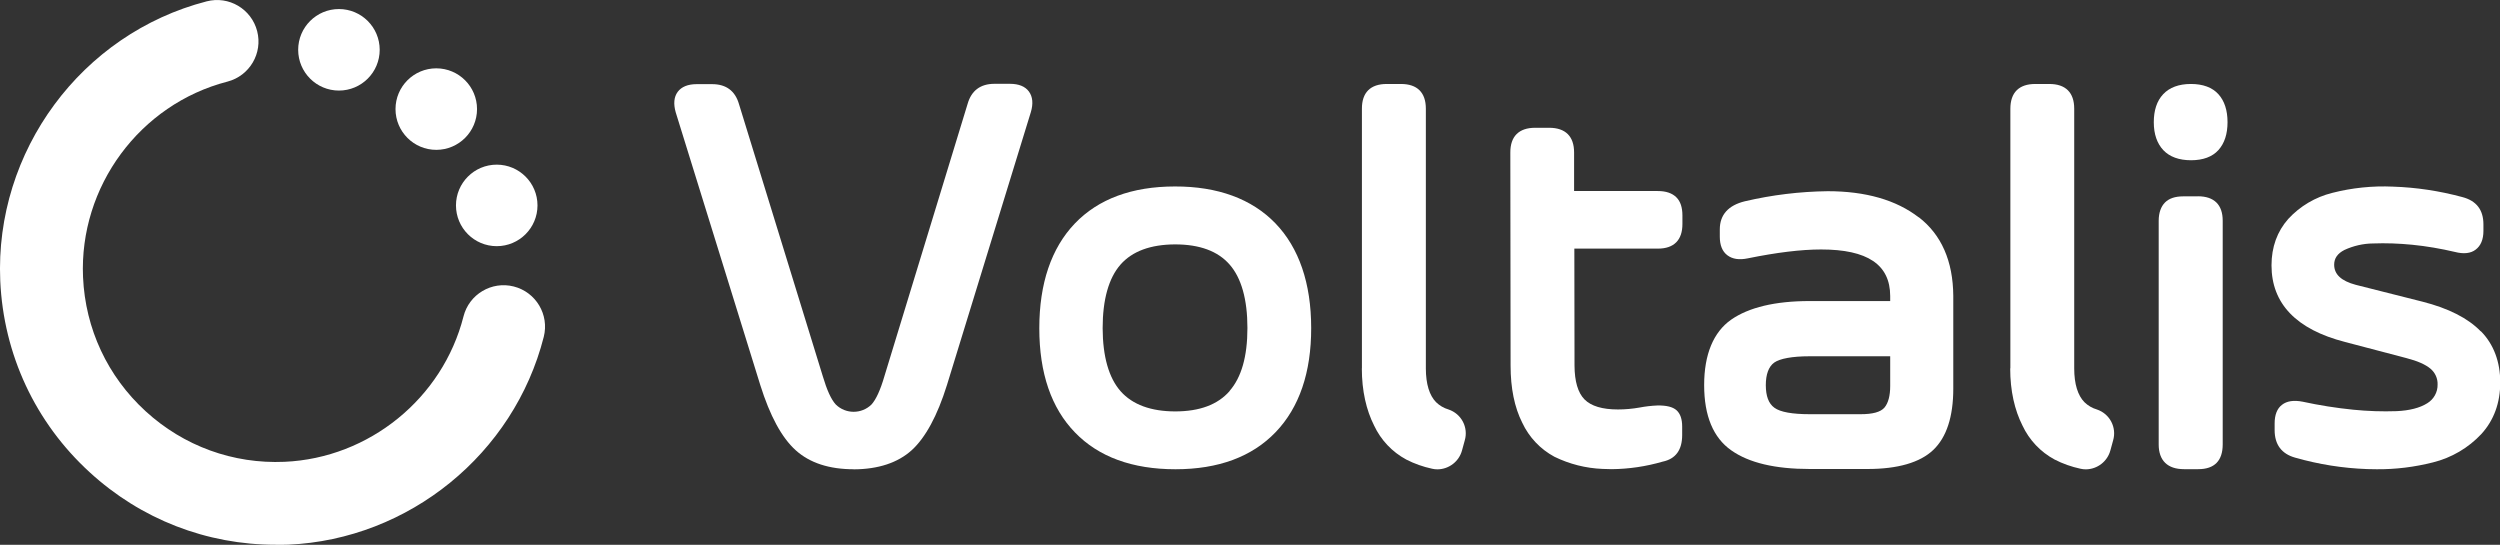 <?xml version="1.0" encoding="UTF-8"?>
<svg id="Layer_2" xmlns="http://www.w3.org/2000/svg" viewBox="0 0 295.63 64.42">
  <rect x="0" y="0" width="295.63" height="64.42" fill="#333333" stroke="none"/>
  <defs>
    <style>
      .cls-1 {
        fill: #fff;
      }
    </style>
  </defs>
  <g id="Layer_1-2" data-name="Layer_1">
    <g>
      <path class="cls-1" d="M32.62,64.42c-8.18,0-15.95-3.01-22.01-8.57C4.17,49.96.42,41.92.03,33.2-.64,17.89,9.62,3.99,24.44.16c2.62-.68,5.29.9,5.97,3.52.68,2.62-.9,5.29-3.51,5.97-10.37,2.68-17.55,12.41-17.08,23.13.27,6.1,2.9,11.73,7.4,15.85,4.5,4.12,10.34,6.25,16.44,5.98,9.99-.44,18.69-7.51,21.15-17.19.66-2.62,3.33-4.21,5.95-3.54,2.62.67,4.21,3.33,3.54,5.96-3.52,13.84-15.94,23.94-30.21,24.57-.49.02-.98.03-1.47.03"/>
      <path class="cls-1" d="M44.9,5.89c0,2.66-2.16,4.82-4.82,4.82s-4.82-2.16-4.82-4.82,2.16-4.82,4.82-4.82,4.82,2.16,4.82,4.82"/>
      <path class="cls-1" d="M56.41,12.9c0,2.66-2.16,4.82-4.82,4.82s-4.82-2.16-4.82-4.82,2.16-4.82,4.82-4.82,4.82,2.16,4.82,4.82"/>
      <path class="cls-1" d="M63.56,24.29c0,2.66-2.16,4.82-4.82,4.82s-4.82-2.16-4.82-4.82,2.16-4.82,4.82-4.82,4.82,2.16,4.82,4.82"/>
      <path class="cls-1" d="M138.94,22.05c-5.08,0-9.07,1.48-11.85,4.39-2.77,2.91-4.19,7.07-4.19,12.38,0,5.31,1.42,9.44,4.22,12.32,2.79,2.89,6.79,4.35,11.88,4.35,5.09,0,9.06-1.48,11.85-4.39,2.79-2.91,4.21-7.05,4.2-12.32,0-5.27-1.44-9.48-4.23-12.37-2.79-2.89-6.81-4.37-11.88-4.36M145.4,46.25c-1.4,1.6-3.55,2.4-6.42,2.4s-5.06-.8-6.46-2.38c-1.4-1.58-2.12-4.11-2.13-7.47,0-3.36.71-5.91,2.11-7.51,1.4-1.59,3.57-2.38,6.46-2.39,2.89,0,5.05.79,6.44,2.38,1.39,1.58,2.11,4.12,2.11,7.5,0,3.39-.71,5.85-2.12,7.46h0Z"/>
      <path class="cls-1" d="M196.03,22.59h-9.89v-4.56c0-1.91-1.02-2.92-2.95-2.92h-1.66c-1.92,0-2.94,1.02-2.93,2.93l.03,25.19c0,2.67.46,4.94,1.38,6.76.8,1.71,2.13,3.12,3.8,4.02,1.78.87,3.71,1.36,5.69,1.44.36.02.72.03,1.09.03,2.04-.02,4.06-.32,6.02-.89,1.54-.32,2.31-1.38,2.31-3.14v-1.01c0-.88-.22-1.52-.66-1.92-.44-.4-1.19-.59-2.28-.57-.7.03-1.4.11-2.08.24-.85.15-1.71.23-2.57.23-1.86,0-3.18-.4-3.96-1.19s-1.17-2.14-1.18-4l-.02-13.83h9.88c1.9,0,2.91-1.01,2.9-2.93v-.99c0-.94-.23-1.67-.72-2.15-.49-.49-1.23-.74-2.19-.74"/>
      <path class="cls-1" d="M226.89,25.7c-2.67-2.06-6.29-3.09-10.76-3.09-3.3.04-6.58.44-9.79,1.19-1.97.48-2.97,1.6-2.97,3.33v.86c0,1.01.3,1.75.9,2.2.6.45,1.4.57,2.41.36,3.39-.69,6.3-1.05,8.67-1.05,5.49,0,8.16,1.79,8.17,5.5v.6h-9.53c-4.08,0-7.2.75-9.29,2.21-2.08,1.47-3.18,4.09-3.18,7.73s1.08,6.22,3.2,7.71c2.11,1.49,5.21,2.21,9.29,2.21h6.83c3.58,0,6.2-.76,7.77-2.25,1.57-1.49,2.37-3.93,2.37-7.25v-10.97c-.03-4.11-1.4-7.24-4.09-9.31M223.52,42.13v3.52c0,1.15-.23,2.01-.68,2.55-.46.53-1.39.78-2.82.78h-6c-2.08,0-3.49-.25-4.19-.76s-1.01-1.38-1.02-2.66c0-1.28.33-2.2.99-2.68.66-.47,2.1-.75,4.2-.75h9.51Z"/>
      <path class="cls-1" d="M259.08,9.93c-1.42,0-2.53.41-3.28,1.21-.75.8-1.11,1.91-1.11,3.32s.39,2.51,1.13,3.3c.75.79,1.86,1.19,3.28,1.19,1.4,0,2.51-.4,3.23-1.2s1.08-1.9,1.08-3.3-.36-2.52-1.08-3.31c-.72-.8-1.83-1.21-3.25-1.21"/>
      <path class="cls-1" d="M259.9,23.22h-1.74c-.94,0-1.66.24-2.14.72-.48.48-.75,1.22-.75,2.17v26.45c0,1.91,1.06,2.92,2.99,2.92h1.69c1.93,0,2.89-1.01,2.89-2.93v-26.45c0-1.89-1.01-2.89-2.94-2.89"/>
      <path class="cls-1" d="M293.34,39.17c-1.49-1.54-3.81-2.72-6.89-3.5l-7.88-1.99c-1.71-.46-2.55-1.23-2.55-2.38,0-.75.39-1.32,1.21-1.74,1.06-.49,2.22-.76,3.37-.77,1.54-.06,3.08,0,4.63.15,1.71.17,3.4.46,5.06.85,1.04.27,1.88.18,2.46-.27.6-.45.92-1.19.92-2.21v-.78c0-1.72-.84-2.8-2.51-3.23-2.67-.72-5.42-1.14-8.19-1.23-2.41-.11-4.84.14-7.18.74-2,.5-3.81,1.57-5.2,3.08-1.3,1.47-1.98,3.31-1.98,5.49,0,4.53,2.94,7.58,8.7,9.06l7.23,1.9c1.33.34,2.29.77,2.87,1.26.55.46.87,1.16.84,1.88.02.9-.46,1.75-1.23,2.21-.87.55-2.1.86-3.61.93-1.71.06-3.42,0-5.13-.17-2-.2-4.02-.52-6-.95-1.04-.2-1.86-.08-2.43.37-.58.44-.87,1.19-.87,2.2v.79c0,1.71.82,2.81,2.43,3.26,2.77.79,5.64,1.25,8.51,1.35.39.01.77.02,1.13.02,2.24.02,4.48-.26,6.65-.81,2.19-.54,4.19-1.71,5.74-3.37,1.47-1.62,2.22-3.67,2.22-6.09s-.77-4.51-2.29-6.05"/>
      <path class="cls-1" d="M161.04,43.56c0,2.67.53,4.94,1.45,6.76.8,1.71,2.13,3.12,3.8,4.02.97.5,2,.86,3.07,1.09.21.05.42.07.64.07,1.36-.02,2.54-.94,2.89-2.25l.32-1.17c.45-1.53-.39-3.15-1.92-3.66-.55-.16-1.06-.46-1.47-.86-.78-.79-1.21-2.14-1.21-4V12.85c0-1.91-1.02-2.92-2.94-2.92h-1.69c-1.92,0-2.94,1.01-2.93,2.93v30.7Z"/>
      <path class="cls-1" d="M100.95,55.49c-2.9,0-5.2-.75-6.86-2.25-1.66-1.5-3.04-4.07-4.18-7.69l-10-32.25c-.29-1.01-.22-1.83.23-2.44.45-.6,1.21-.91,2.25-.91h1.82c1.66,0,2.73.8,3.18,2.37l9.91,32.18c.48,1.62.99,2.75,1.54,3.34,1.17,1.14,3.04,1.14,4.21,0,.54-.59,1.06-1.72,1.53-3.34l9.84-32.21c.45-1.58,1.52-2.38,3.18-2.38h1.82c1.04,0,1.8.3,2.25.91.45.61.53,1.44.23,2.44l-9.92,32.27c-1.13,3.63-2.54,6.22-4.16,7.7-1.63,1.48-3.95,2.26-6.86,2.27"/>
      <path class="cls-1" d="M237.71,43.56c0,2.67.53,4.94,1.45,6.76.8,1.71,2.13,3.12,3.8,4.02.97.5,2,.86,3.07,1.09.21.05.42.07.64.07,1.36-.02,2.54-.94,2.89-2.25l.32-1.17c.45-1.53-.39-3.15-1.92-3.66-.55-.16-1.06-.46-1.47-.86-.78-.79-1.21-2.14-1.21-4V12.85c0-1.91-1.02-2.92-2.94-2.92h-1.67c-1.92,0-2.94,1.01-2.94,2.93v30.7Z"/>
    </g>
  </g>
</svg>
